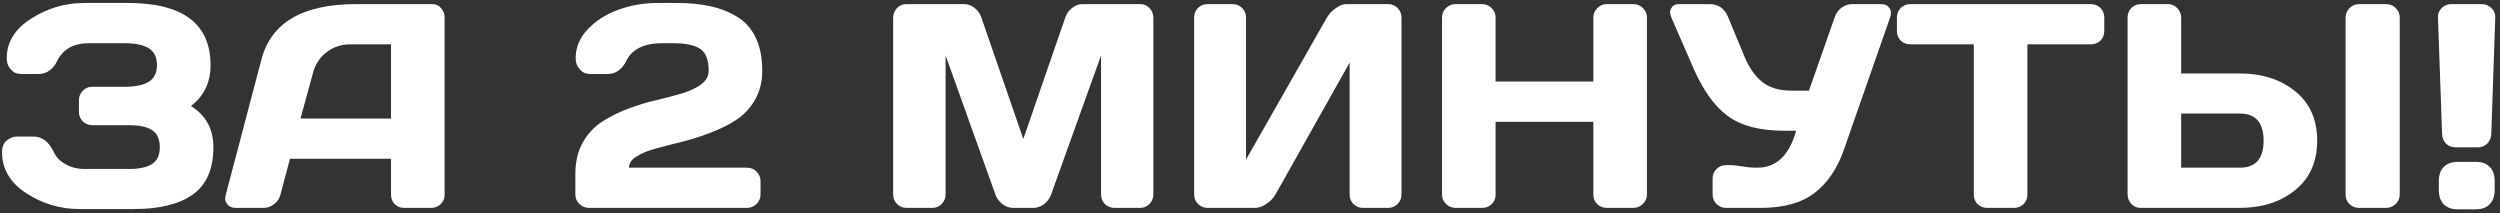 <?xml version="1.0" encoding="UTF-8"?> <svg xmlns="http://www.w3.org/2000/svg" width="481" height="41" viewBox="0 0 481 41" fill="none"><rect x="0" y="0" width="481" height="41" fill="#333333" stroke="none"/><path d="M0.395 29.309C0.395 28.233 0.714 27.458 1.352 26.984C1.99 26.51 2.609 26.273 3.211 26.273H6.438C8.115 26.273 9.427 27.285 10.375 29.309C10.831 30.275 11.596 31.049 12.672 31.633C13.747 32.216 14.941 32.508 16.254 32.508H24.812C26.799 32.508 28.285 32.189 29.27 31.551C30.254 30.913 30.746 29.828 30.746 28.297C30.746 26.766 30.254 25.681 29.27 25.043C28.285 24.405 26.799 24.086 24.812 24.086H17.758C17.047 24.086 16.436 23.84 15.926 23.348C15.434 22.837 15.188 22.227 15.188 21.516V19.273C15.188 18.599 15.425 18.006 15.898 17.496C16.391 16.967 16.974 16.703 17.648 16.703H23.801C26.006 16.703 27.62 16.375 28.641 15.719C29.68 15.062 30.199 13.996 30.199 12.52C30.199 11.025 29.68 9.949 28.641 9.293C27.62 8.637 26.006 8.309 23.801 8.309H17.156C14.203 8.309 12.162 9.43 11.031 11.672C10.211 13.385 8.98 14.242 7.34 14.242H4.086C3.758 14.242 3.402 14.178 3.02 14.051C2.655 13.923 2.272 13.604 1.871 13.094C1.488 12.583 1.297 11.954 1.297 11.207C1.297 8.108 2.865 5.565 6 3.578C9.135 1.573 12.535 0.57 16.199 0.57H24.594C35.203 0.57 40.508 4.562 40.508 12.547C40.508 15.865 39.25 18.48 36.734 20.395C39.615 22.181 41.055 24.815 41.055 28.297C41.055 32.508 39.733 35.552 37.09 37.43C34.465 39.289 30.691 40.219 25.77 40.219H15.297C11.596 40.219 8.188 39.207 5.07 37.184C1.953 35.142 0.395 32.517 0.395 29.309ZM43.434 37.484L50.297 11.453C52.156 4.362 58.208 0.807 68.453 0.789H83.191C83.866 0.789 84.422 1.044 84.859 1.555C85.315 2.065 85.543 2.658 85.543 3.332V37.484C85.543 38.195 85.288 38.797 84.777 39.289C84.267 39.763 83.656 40 82.945 40H77.805C77.057 40 76.438 39.763 75.945 39.289C75.471 38.797 75.234 38.177 75.234 37.43V30.539H55.793L53.961 37.43C53.779 38.177 53.368 38.797 52.73 39.289C52.092 39.763 51.418 40 50.707 40H45.32C44.609 40 44.072 39.754 43.707 39.262C43.452 38.934 43.324 38.56 43.324 38.141C43.342 37.94 43.379 37.721 43.434 37.484ZM57.816 22.801H75.234V8.527H67.441C65.691 8.527 64.16 9.029 62.848 10.031C61.553 11.016 60.678 12.346 60.223 14.023L57.816 22.801ZM110.699 37.43V33.438C110.699 31.122 111.173 29.117 112.121 27.422C113.087 25.727 114.318 24.396 115.812 23.43C117.307 22.463 118.966 21.634 120.789 20.941C122.612 20.249 124.435 19.693 126.258 19.273C128.099 18.836 129.767 18.398 131.262 17.961C132.757 17.505 133.978 16.922 134.926 16.211C135.874 15.5 136.348 14.634 136.348 13.613C136.348 11.553 135.819 10.159 134.762 9.43C133.704 8.682 131.918 8.309 129.402 8.309H127.461C123.943 8.309 121.628 9.43 120.516 11.672C119.695 13.385 118.465 14.242 116.824 14.242H113.57C113.242 14.242 112.887 14.178 112.504 14.051C112.139 13.923 111.757 13.604 111.355 13.094C110.954 12.583 110.754 11.954 110.754 11.207C110.754 9.111 111.547 7.233 113.133 5.574C114.737 3.915 116.724 2.667 119.094 1.828C121.464 0.99 123.934 0.57 126.504 0.57H130.195C132.62 0.57 134.771 0.78 136.648 1.199C138.544 1.6 140.267 2.275 141.816 3.223C143.366 4.152 144.56 5.492 145.398 7.242C146.237 8.992 146.656 11.116 146.656 13.613C146.656 15.746 146.182 17.624 145.234 19.246C144.286 20.869 143.065 22.163 141.57 23.129C140.076 24.077 138.408 24.897 136.566 25.59C134.743 26.283 132.921 26.857 131.098 27.312C129.275 27.75 127.616 28.178 126.121 28.598C124.626 28.999 123.396 29.509 122.43 30.129C121.482 30.73 121.008 31.441 121.008 32.262H143.703C144.451 32.262 145.07 32.517 145.562 33.027C146.073 33.538 146.328 34.148 146.328 34.859V37.43C146.328 38.141 146.064 38.751 145.535 39.262C145.025 39.754 144.414 40 143.703 40H113.352C112.641 40 112.021 39.754 111.492 39.262C110.964 38.751 110.699 38.141 110.699 37.43ZM171.84 37.375V3.441C171.84 2.694 172.086 2.065 172.578 1.555C173.07 1.044 173.672 0.789 174.383 0.789H185.512C186.223 0.789 186.897 1.044 187.535 1.555C188.173 2.065 188.602 2.676 188.82 3.387L196.887 26.738L204.953 3.387C205.172 2.676 205.6 2.065 206.238 1.555C206.876 1.044 207.551 0.789 208.262 0.789H219.391C220.102 0.789 220.694 1.044 221.168 1.555C221.66 2.065 221.906 2.694 221.906 3.441V37.375C221.906 38.122 221.651 38.751 221.141 39.262C220.648 39.754 220.047 40 219.336 40H214.414C213.703 40 213.092 39.754 212.582 39.262C212.09 38.751 211.844 38.122 211.844 37.375V10.66L202.191 37.539C201.936 38.214 201.49 38.797 200.852 39.289C200.214 39.763 199.539 40 198.828 40H194.918C194.207 40 193.533 39.763 192.895 39.289C192.275 38.797 191.828 38.214 191.555 37.539L181.93 10.66V37.375C181.93 38.122 181.674 38.751 181.164 39.262C180.672 39.754 180.07 40 179.359 40H174.438C173.727 40 173.116 39.754 172.605 39.262C172.095 38.751 171.84 38.122 171.84 37.375ZM229.754 37.43V3.387C229.754 2.639 230 2.02 230.492 1.527C230.984 1.035 231.604 0.789 232.352 0.789H237.164C237.875 0.789 238.477 1.035 238.969 1.527C239.479 2.02 239.734 2.621 239.734 3.332V30.703L255.293 3.387C255.712 2.676 256.286 2.065 257.016 1.555C257.745 1.044 258.419 0.789 259.039 0.789H267.105C267.816 0.789 268.418 1.044 268.91 1.555C269.402 2.065 269.648 2.676 269.648 3.387V37.43C269.648 38.141 269.393 38.751 268.883 39.262C268.372 39.754 267.762 40 267.051 40H262.238C261.527 40 260.917 39.754 260.406 39.262C259.914 38.751 259.668 38.141 259.668 37.43V12.055L245.395 37.43C244.975 38.141 244.383 38.751 243.617 39.262C242.852 39.754 242.113 40 241.402 40H232.352C231.641 40 231.03 39.754 230.52 39.262C230.009 38.751 229.754 38.141 229.754 37.43ZM277.441 37.43V3.387C277.441 2.676 277.697 2.065 278.207 1.555C278.717 1.044 279.346 0.789 280.094 0.789H285.18C285.891 0.789 286.492 1.044 286.984 1.555C287.495 2.065 287.75 2.676 287.75 3.387V15.691H306.562V3.387C306.562 2.676 306.818 2.065 307.328 1.555C307.839 1.044 308.449 0.789 309.16 0.789H314.246C314.993 0.789 315.613 1.044 316.105 1.555C316.616 2.065 316.871 2.676 316.871 3.387V37.43C316.871 38.141 316.607 38.751 316.078 39.262C315.568 39.754 314.957 40 314.246 40H309.16C308.449 40 307.839 39.763 307.328 39.289C306.818 38.797 306.562 38.195 306.562 37.484V23.43H287.75V37.484C287.75 38.195 287.495 38.797 286.984 39.289C286.492 39.763 285.891 40 285.18 40H280.094C279.383 40 278.763 39.754 278.234 39.262C277.706 38.751 277.441 38.141 277.441 37.43ZM321.574 3.387C321.428 3.04 321.346 2.712 321.328 2.402C321.328 2.092 321.41 1.81 321.574 1.555C321.866 1.044 322.367 0.789 323.078 0.789H328.848C330.598 0.789 331.81 1.618 332.484 3.277L335.629 10.879C336.559 13.085 337.725 14.734 339.129 15.828C340.533 16.904 342.383 17.441 344.68 17.441H348.043L352.992 3.332C353.247 2.548 353.694 1.928 354.332 1.473C354.97 1.017 355.663 0.789 356.41 0.789H361.934C362.645 0.789 363.173 1.035 363.52 1.527C363.72 1.819 363.82 2.147 363.82 2.512C363.82 2.749 363.775 3.004 363.684 3.277L354.77 28.789C353.53 32.38 351.661 35.151 349.164 37.102C346.667 39.034 343.176 40 338.691 40H332.102C331.391 40 330.78 39.754 330.27 39.262C329.759 38.751 329.504 38.141 329.504 37.43V34.34C329.504 33.629 329.75 33.027 330.242 32.535C330.734 32.025 331.354 31.77 332.102 31.77H332.977C333.469 31.77 334.216 31.852 335.219 32.016C336.24 32.18 337.023 32.262 337.57 32.262H338.145C341.772 32.262 344.251 29.892 345.582 25.152H343.23C338.637 25.152 335.055 24.223 332.484 22.363C329.914 20.486 327.708 17.441 325.867 13.23L321.574 3.387ZM364.969 5.957V3.387C364.969 2.639 365.215 2.02 365.707 1.527C366.199 1.035 366.819 0.789 367.566 0.789H402.266C403.013 0.789 403.633 1.035 404.125 1.527C404.617 2.02 404.863 2.639 404.863 3.387V5.957C404.863 6.704 404.617 7.324 404.125 7.816C403.633 8.29 403.013 8.527 402.266 8.527H390.07V37.484C390.07 38.195 389.815 38.797 389.305 39.289C388.812 39.763 388.211 40 387.5 40H382.332C381.621 40 381.01 39.763 380.5 39.289C380.008 38.797 379.762 38.195 379.762 37.484V8.527H367.566C366.819 8.527 366.199 8.29 365.707 7.816C365.215 7.324 364.969 6.704 364.969 5.957ZM409.348 37.375V3.387C409.348 2.639 409.594 2.02 410.086 1.527C410.578 1.035 411.198 0.789 411.945 0.789H417.086C417.797 0.789 418.398 1.044 418.891 1.555C419.401 2.065 419.656 2.676 419.656 3.387V14.133H430.922C435.224 14.133 438.779 15.272 441.586 17.551C444.411 19.829 445.824 23.001 445.824 27.066C445.824 31.131 444.411 34.303 441.586 36.582C438.76 38.861 435.206 40 430.922 40H411.809C411.134 40 410.551 39.745 410.059 39.234C409.585 38.706 409.348 38.086 409.348 37.375ZM419.656 32.262H430.922C433.984 32.262 435.516 30.53 435.516 27.066C435.516 23.585 433.984 21.844 430.922 21.844H419.656V32.262ZM451.293 37.484V3.387C451.293 2.676 451.548 2.065 452.059 1.555C452.569 1.044 453.18 0.789 453.891 0.789H459.086C459.833 0.789 460.453 1.044 460.945 1.555C461.456 2.065 461.711 2.676 461.711 3.387V37.43C461.711 38.141 461.447 38.751 460.918 39.262C460.408 39.754 459.797 40 459.086 40H453.891C453.18 40 452.569 39.763 452.059 39.289C451.548 38.797 451.293 38.195 451.293 37.484ZM469.066 3.387C469.03 2.676 469.267 2.065 469.777 1.555C470.306 1.044 470.926 0.789 471.637 0.789H477.516C478.227 0.789 478.837 1.044 479.348 1.555C479.876 2.065 480.122 2.676 480.086 3.387L479.32 25.836C479.284 26.547 479.02 27.148 478.527 27.641C478.035 28.115 477.443 28.352 476.75 28.352H472.43C471.719 28.352 471.117 28.115 470.625 27.641C470.151 27.148 469.896 26.547 469.859 25.836L469.066 3.387ZM469.23 36.582V34.859C469.23 33.656 469.549 32.736 470.188 32.098C470.826 31.46 471.737 31.141 472.922 31.141H476.285C477.488 31.141 478.4 31.46 479.02 32.098C479.658 32.736 479.977 33.656 479.977 34.859V36.582C479.977 37.73 479.658 38.633 479.02 39.289C478.4 39.945 477.488 40.273 476.285 40.273H472.922C471.719 40.273 470.798 39.945 470.16 39.289C469.54 38.633 469.23 37.73 469.23 36.582Z" fill="white"></path></svg> 